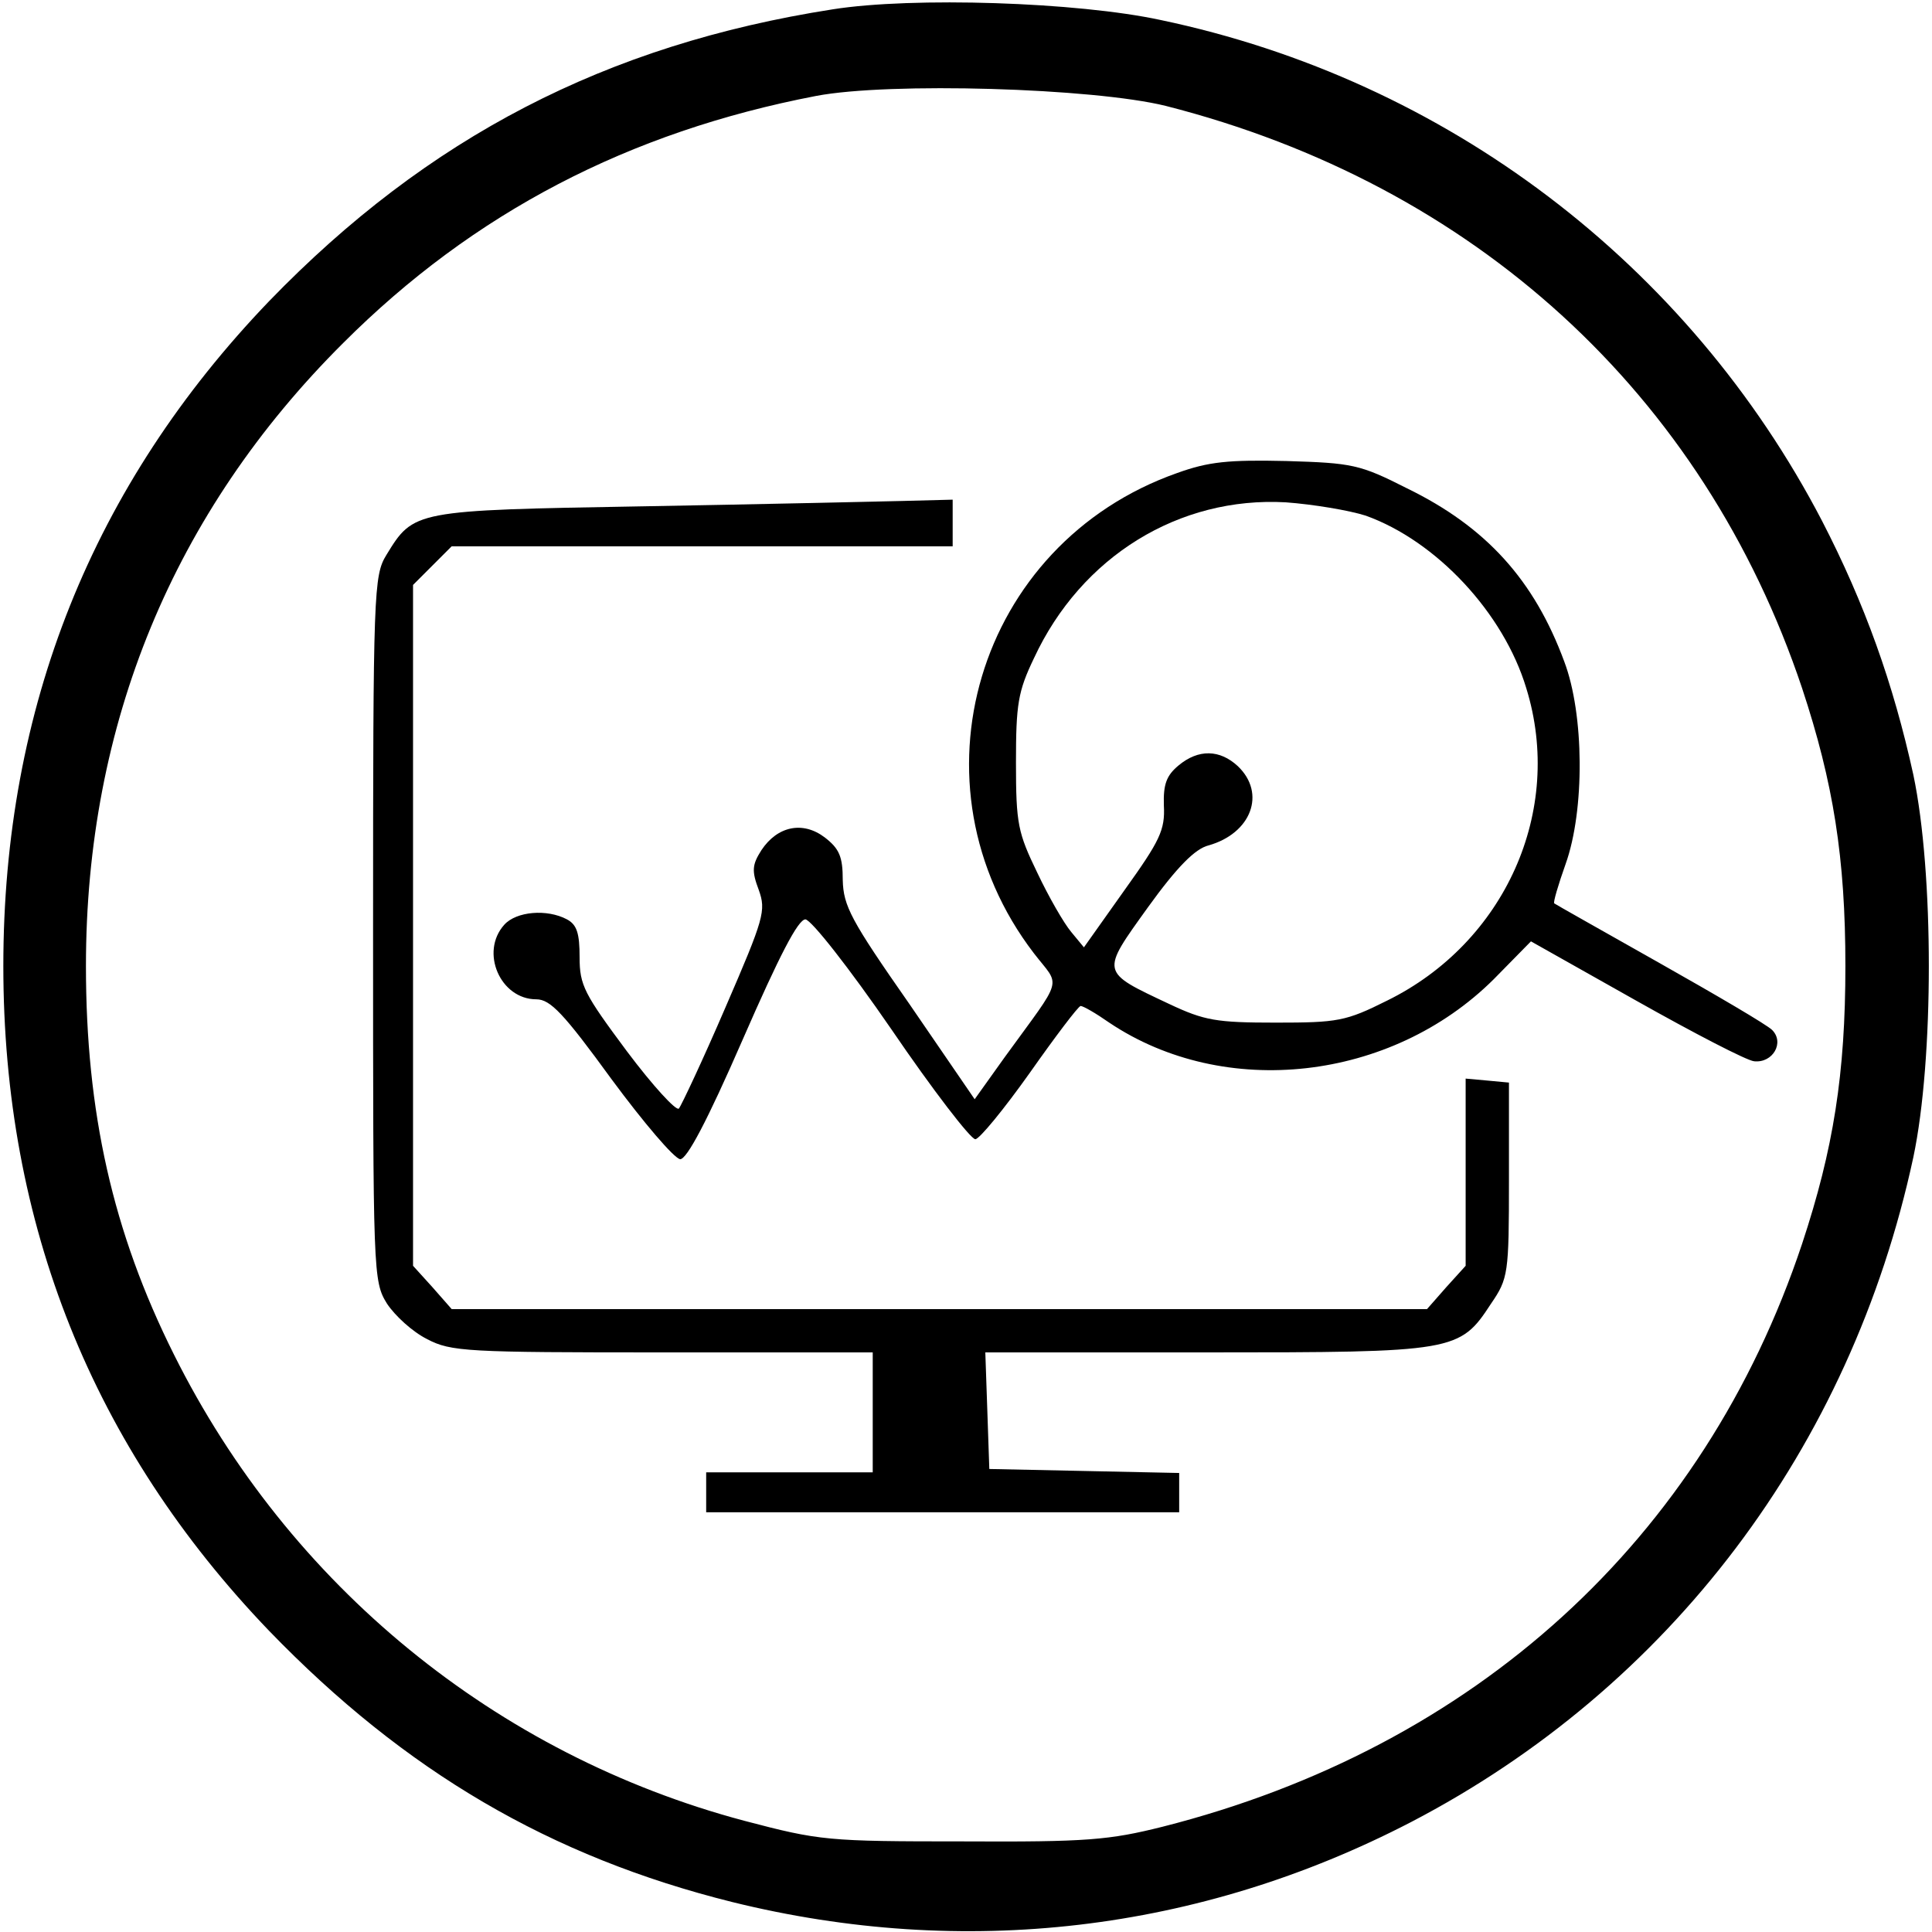 <?xml version="1.0" standalone="no"?>
<!DOCTYPE svg PUBLIC "-//W3C//DTD SVG 20010904//EN"
 "http://www.w3.org/TR/2001/REC-SVG-20010904/DTD/svg10.dtd">
<svg version="1.0" xmlns="http://www.w3.org/2000/svg"
 width="290pt" height="290pt" viewBox="0 0 290 290"
 preserveAspectRatio="xMidYMid meet">

<g transform="translate(0,290) scale(0.1,-0.1)"
fill="#000000" stroke="none">
<path d="M1250 2886 c-340 -53 -608 -192 -846 -438 -265 -276 -399 -610 -399
-998 0 -388 134 -722 399 -998 204 -211 422 -339 695 -407 348 -86 701 -45
1019 120 388 202 660 561 754 998 31 147 31 427 0 574 -30 137 -73 257 -137
381 -201 386 -564 662 -993 752 -125 27 -372 35 -492 16z m500 -145 c463 -118
807 -432 955 -874 47 -142 65 -255 65 -417 0 -162 -18 -275 -65 -417 -148
-444 -491 -756 -960 -875 -80 -20 -113 -23 -300 -22 -203 0 -214 1 -328 31
-372 99 -683 353 -856 700 -92 184 -132 364 -132 583 0 363 131 681 386 935
196 196 429 317 710 371 110 21 416 12 525 -15z"/>
<path d="M1767 2190 c-301 -106 -409 -468 -215 -721 40 -52 46 -32 -44 -156
l-45 -63 -98 143 c-88 126 -99 147 -100 186 0 35 -5 47 -27 64 -33 25 -71 17
-95 -19 -14 -22 -15 -31 -4 -60 11 -31 8 -42 -50 -176 -34 -79 -66 -147 -70
-152 -4 -4 -39 34 -78 86 -64 86 -71 99 -71 141 0 36 -4 49 -19 57 -30 16 -76
12 -94 -8 -37 -41 -6 -112 48 -112 21 0 41 -21 113 -120 48 -65 94 -119 103
-120 10 0 40 56 94 180 55 126 83 180 94 180 9 -1 65 -72 129 -165 62 -91 119
-165 126 -165 6 0 43 45 82 100 38 54 72 99 76 100 4 0 23 -11 43 -25 173
-116 423 -88 577 65 l56 57 158 -89 c87 -49 166 -90 177 -91 28 -3 46 28 27
47 -8 8 -85 53 -170 101 -85 48 -156 88 -157 89 -2 1 6 28 17 59 29 81 28 225
-2 304 -45 122 -117 202 -236 260 -71 36 -82 38 -181 41 -87 2 -117 -1 -164
-18z m283 -64 c106 -38 207 -146 241 -259 57 -184 -32 -382 -209 -469 -62 -31
-74 -33 -167 -33 -89 0 -107 3 -160 28 -104 49 -103 46 -32 145 44 61 71 88
91 93 64 18 87 78 44 119 -27 25 -59 26 -89 1 -18 -15 -23 -28 -22 -60 2 -37
-6 -53 -59 -127 l-61 -86 -19 23 c-11 13 -34 53 -51 89 -29 60 -32 73 -32 165
0 88 3 107 27 157 71 153 218 243 378 234 41 -3 95 -12 120 -20z"/>
<path d="M965 2140 c-344 -6 -344 -6 -385 -73 -19 -31 -20 -54 -20 -561 0
-520 0 -529 21 -563 12 -18 38 -42 60 -53 36 -19 60 -20 354 -20 l315 0 0 -90
0 -90 -125 0 -125 0 0 -30 0 -30 355 0 355 0 0 30 0 29 -142 3 -143 3 -3 88
-3 87 332 0 c373 0 380 1 427 73 26 38 27 45 27 186 l0 146 -32 3 -33 3 0
-140 0 -141 -29 -32 -29 -33 -732 0 -732 0 -29 33 -29 32 0 511 0 511 29 29
29 29 376 0 376 0 0 35 0 35 -77 -2 c-43 -1 -218 -5 -388 -8z"/>
</g>
</svg>
